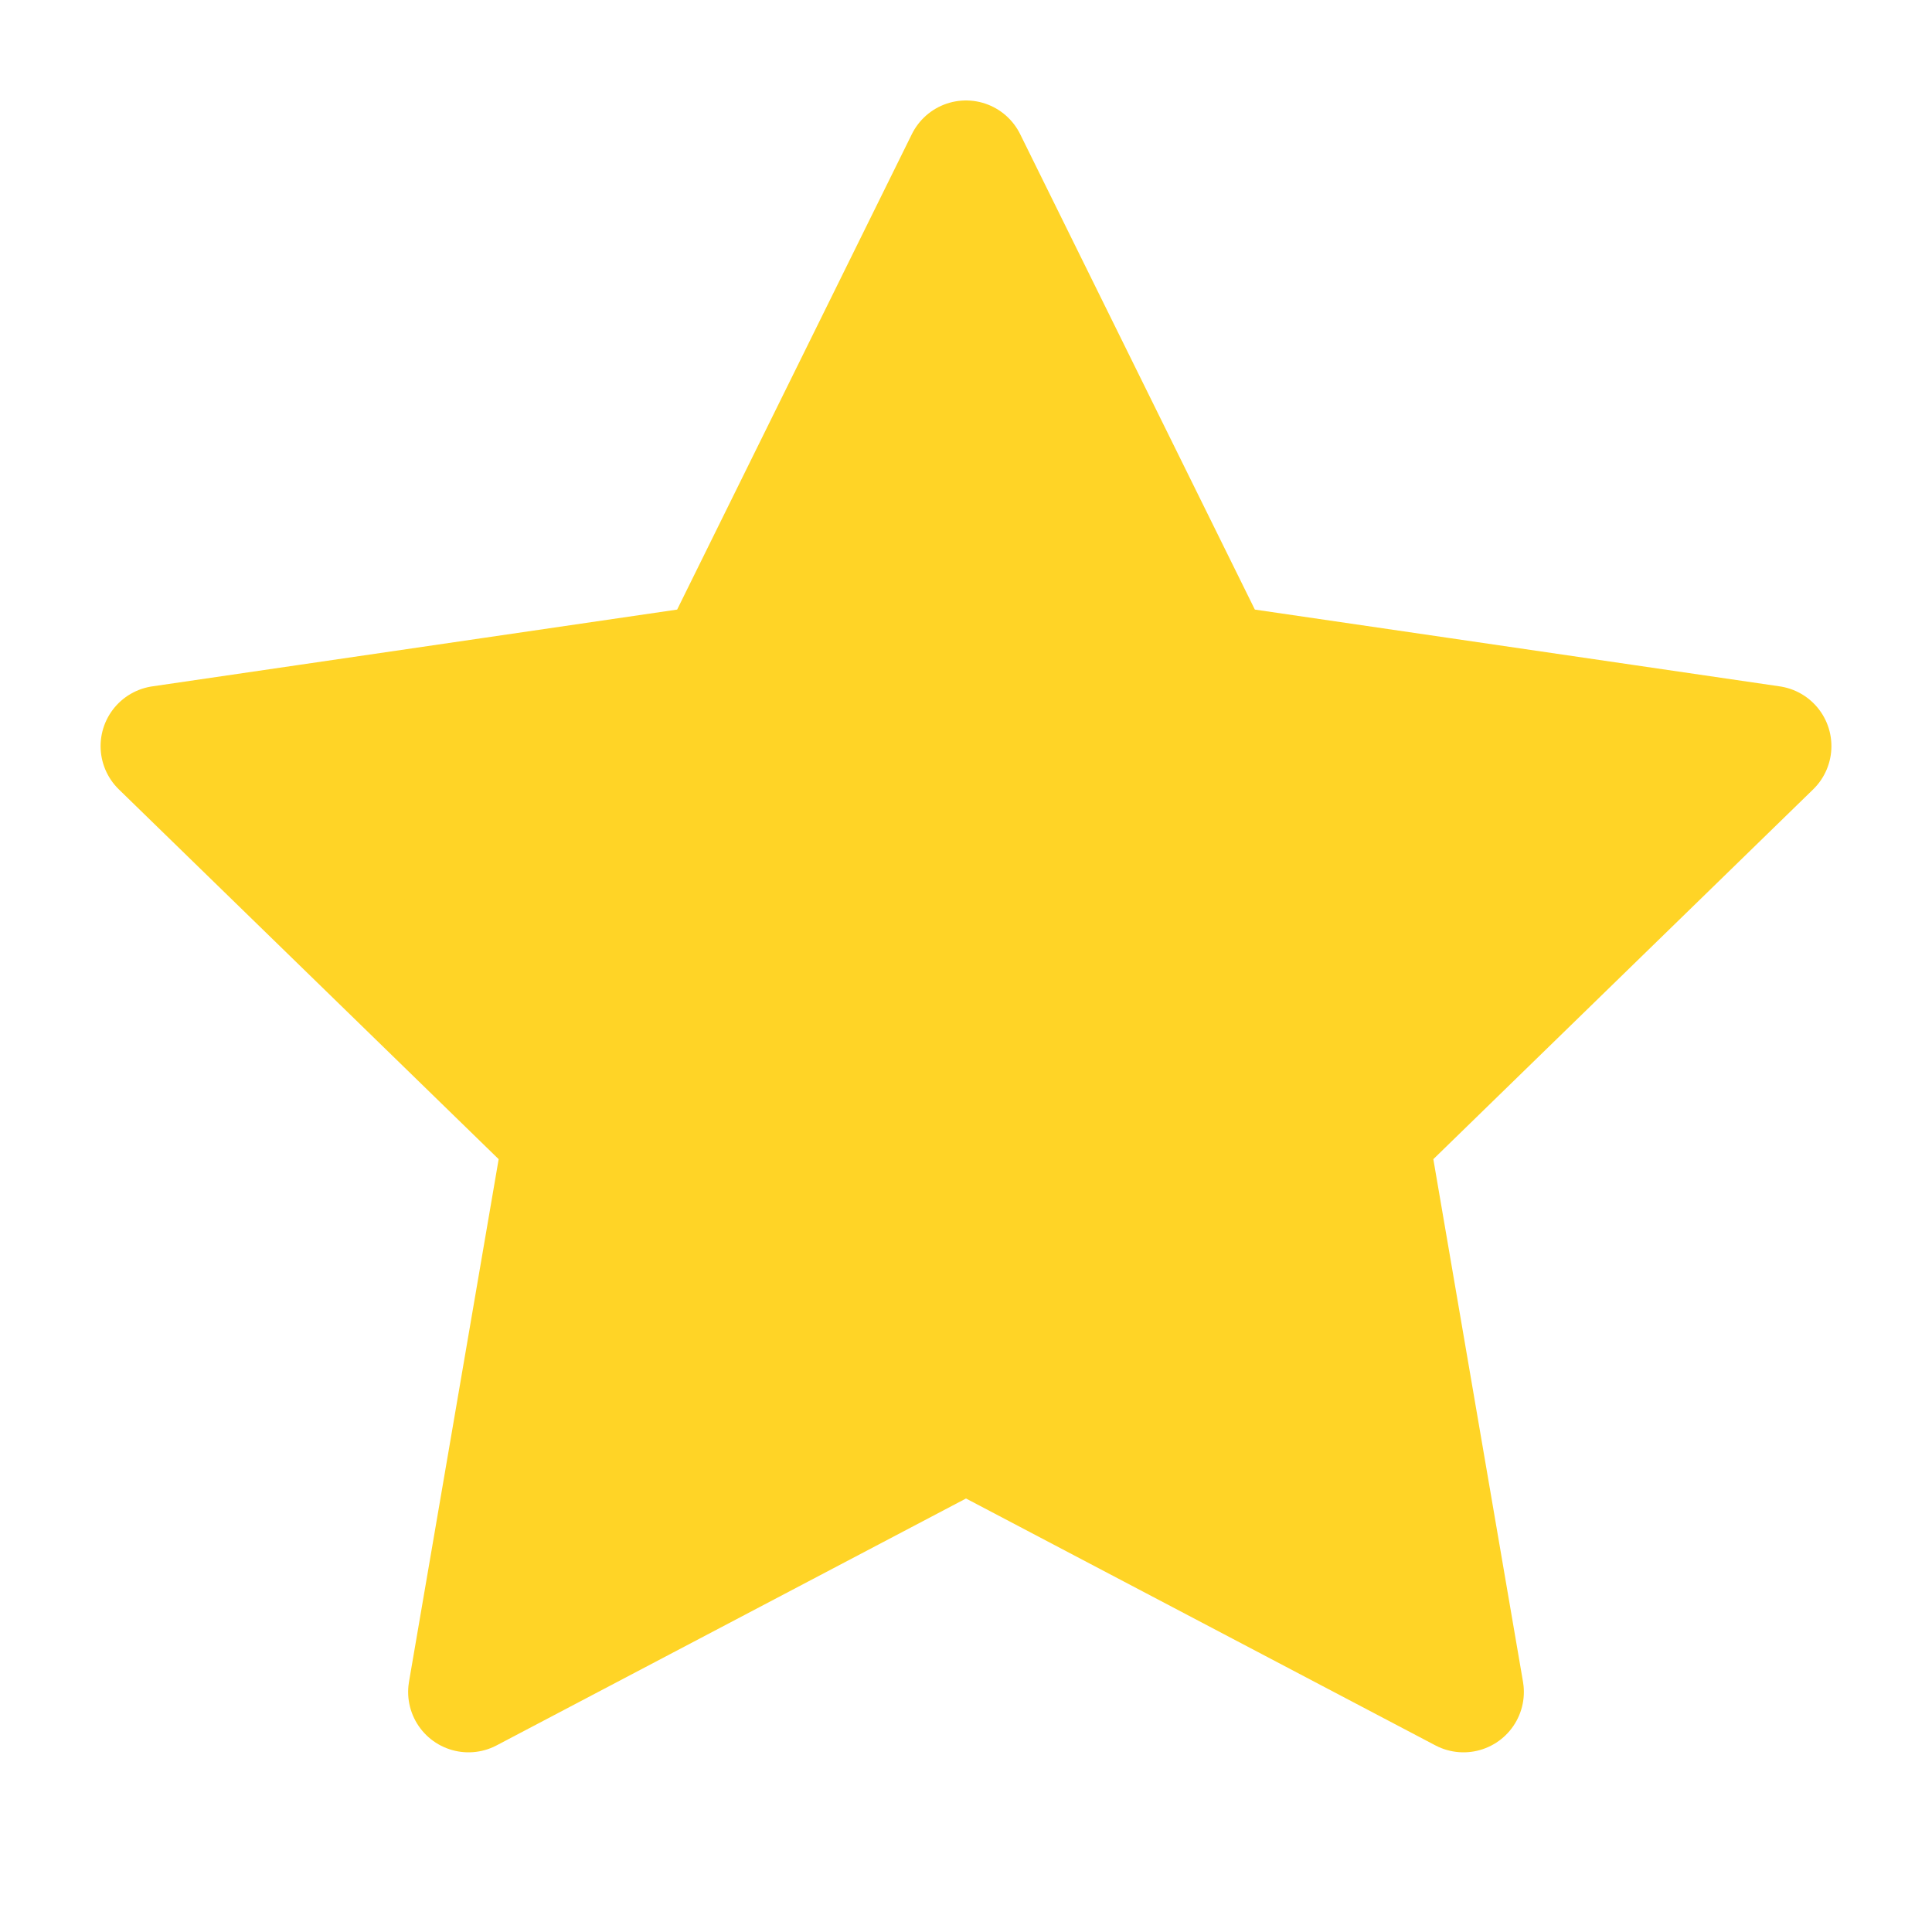 <svg width="20" height="20" viewBox="0 0 16 16" xmlns="http://www.w3.org/2000/svg"><g><defs><linearGradient id="starGradient-0.13572917602137147"><stop offset="0%" stop-color="#ffd426"></stop><stop offset="0%" stop-color="#ffd426"></stop><stop offset="0%" stop-color="transparent"></stop><stop offset="100%" stop-color="transparent"></stop></linearGradient></defs><path fill="#ffd426" d="M8 1.332L10.06 5.505L14.667 6.179L11.333 9.425L12.12 14.012L8 11.845L3.88 14.012L4.667 9.425L1.333 6.179L5.94 5.505L8 1.332Z" stroke="#ffd426" stroke-linecap="round" stroke-linejoin="round"></path></g></svg>
